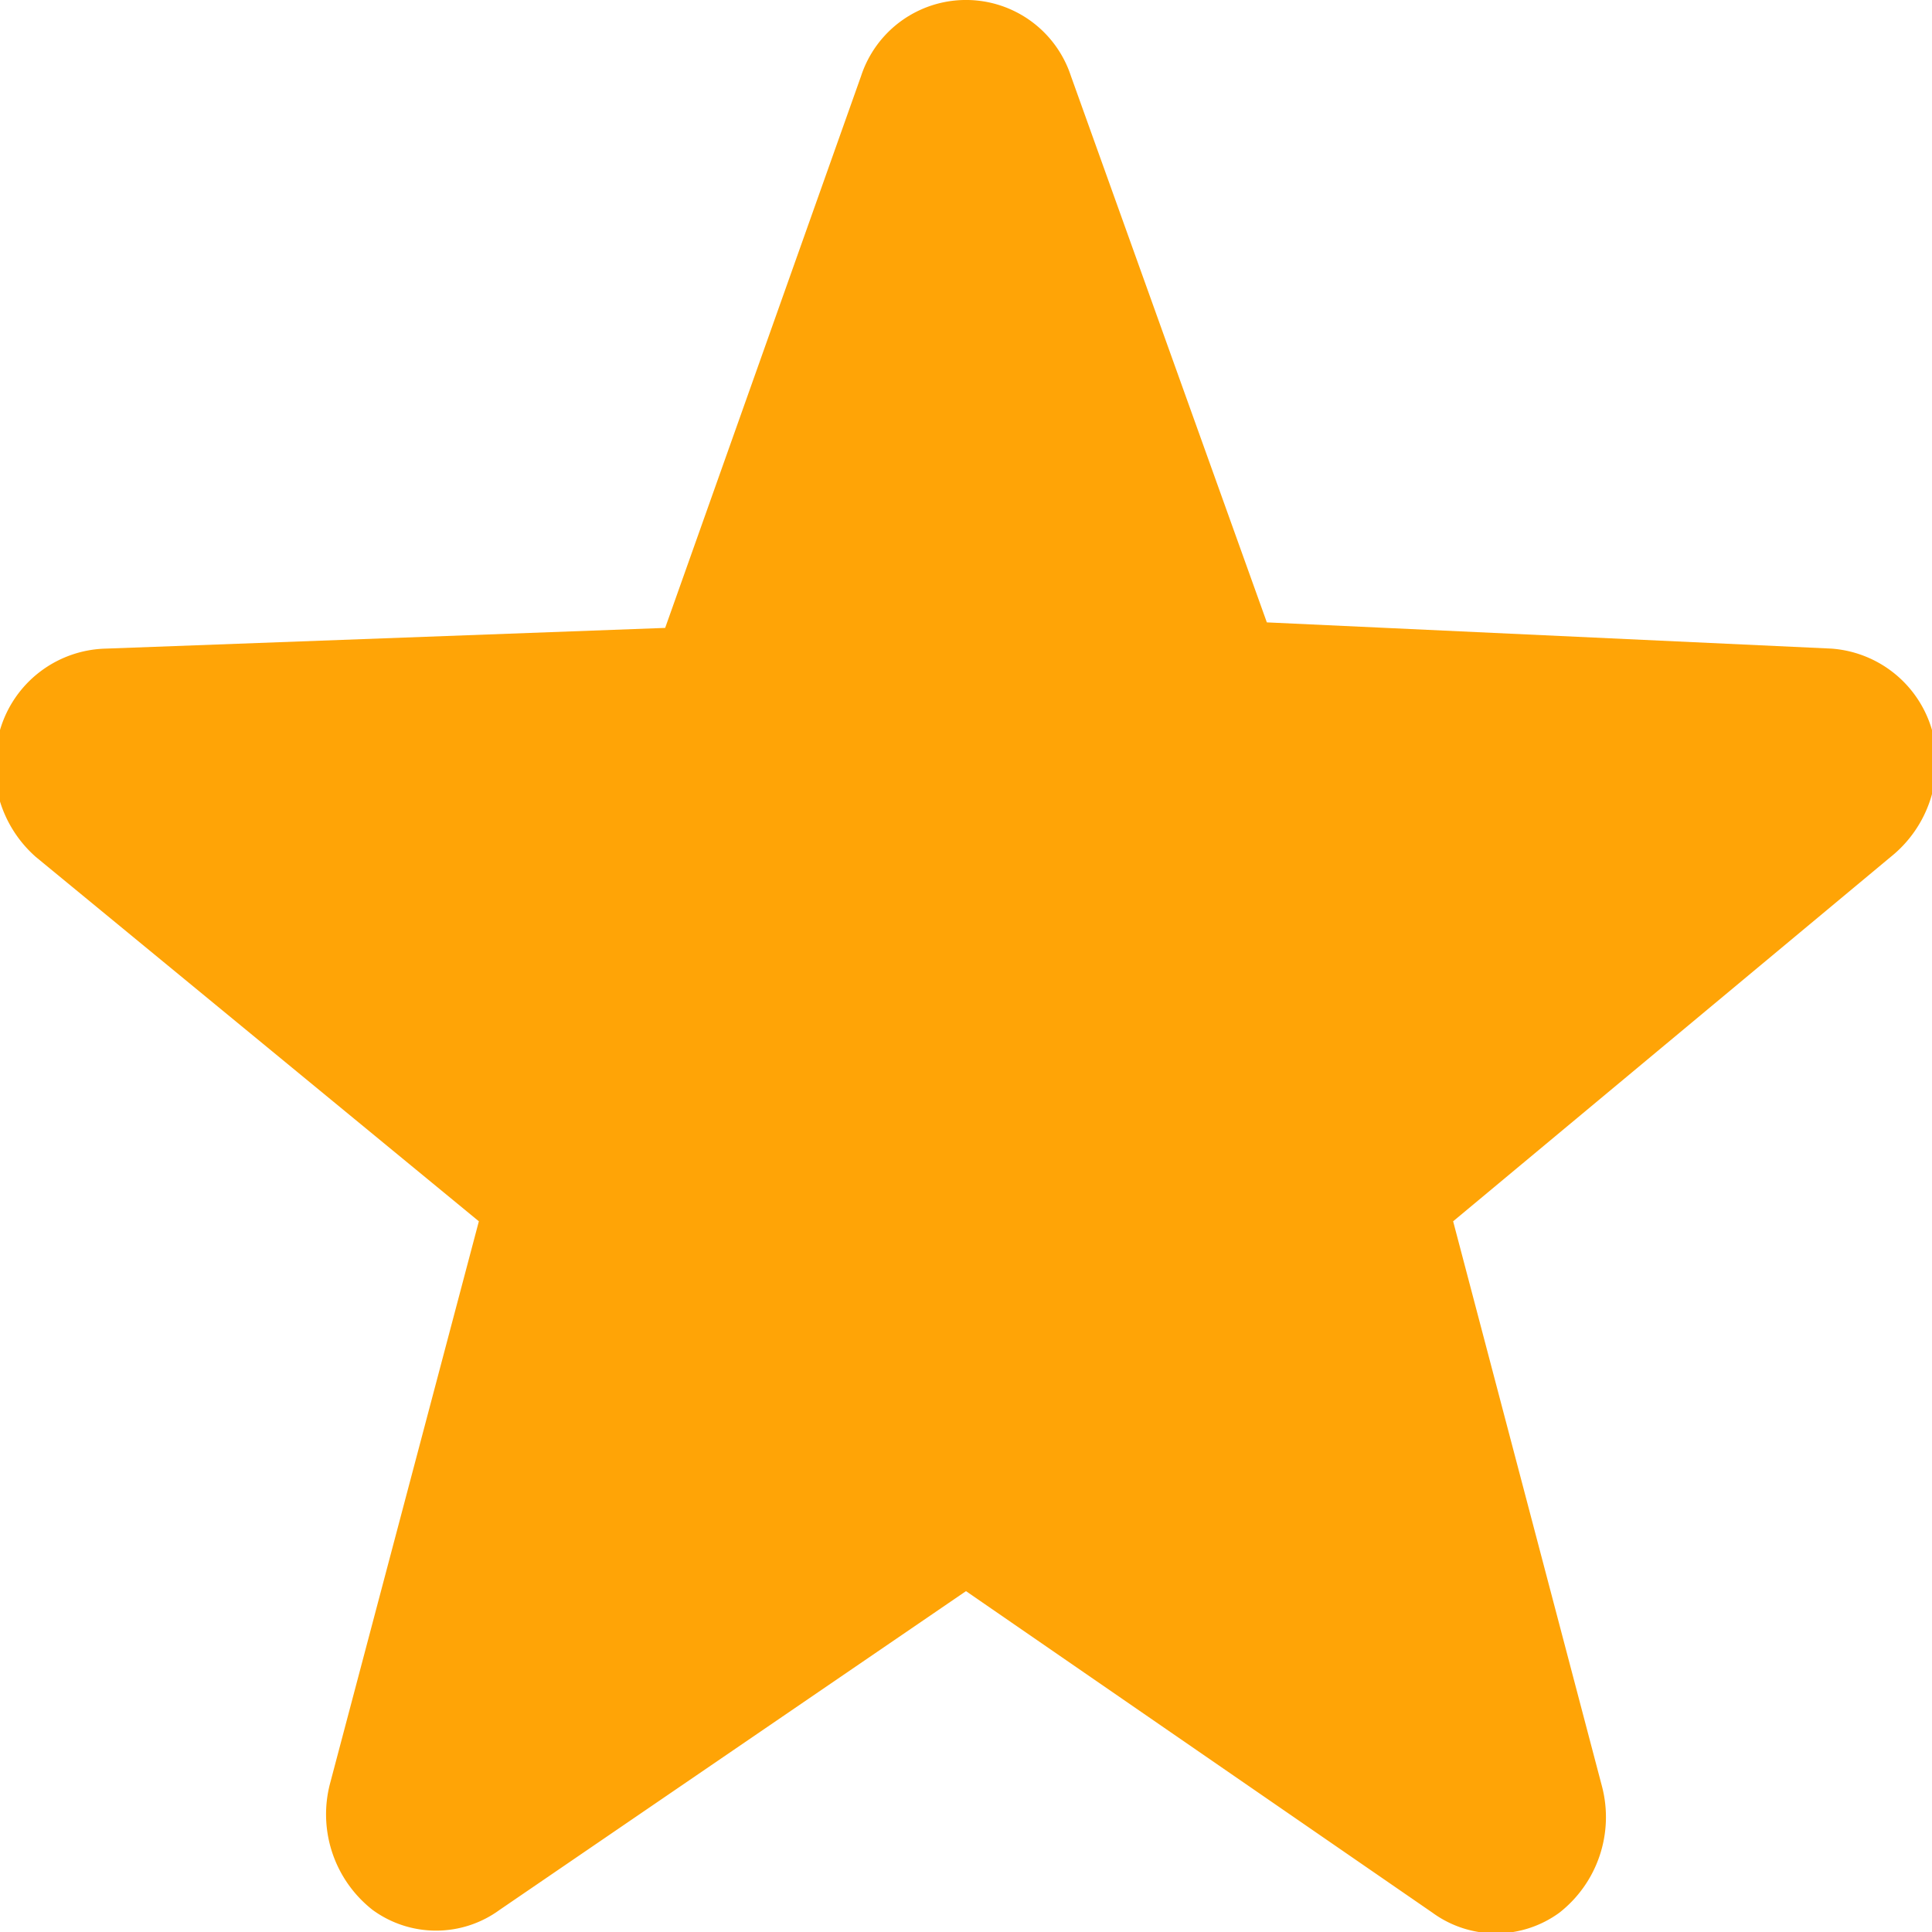 <svg id="レイヤー_1" data-name="レイヤー 1" xmlns="http://www.w3.org/2000/svg" viewBox="0 0 14 14"><defs><style>.cls-1{fill:#ffa406;}</style></defs><title>icon_star</title><path class="cls-1" d="M14,5.29a.82.82,0,0,0-.73-.59L9.18,4.51,7.76.55a.8.8,0,0,0-1.52,0l-1.42,4L.77,4.7A.82.82,0,0,0,0,5.29a.88.88,0,0,0,.26.92L3.47,8.85,2.39,12.93a.88.88,0,0,0,.31.91.78.78,0,0,0,.92,0L7,11.53l3.38,2.33a.78.78,0,0,0,.92,0,.88.88,0,0,0,.31-.91L10.53,8.85,13.7,6.21A.88.88,0,0,0,14,5.29Z" transform="translate(0)"/></svg>